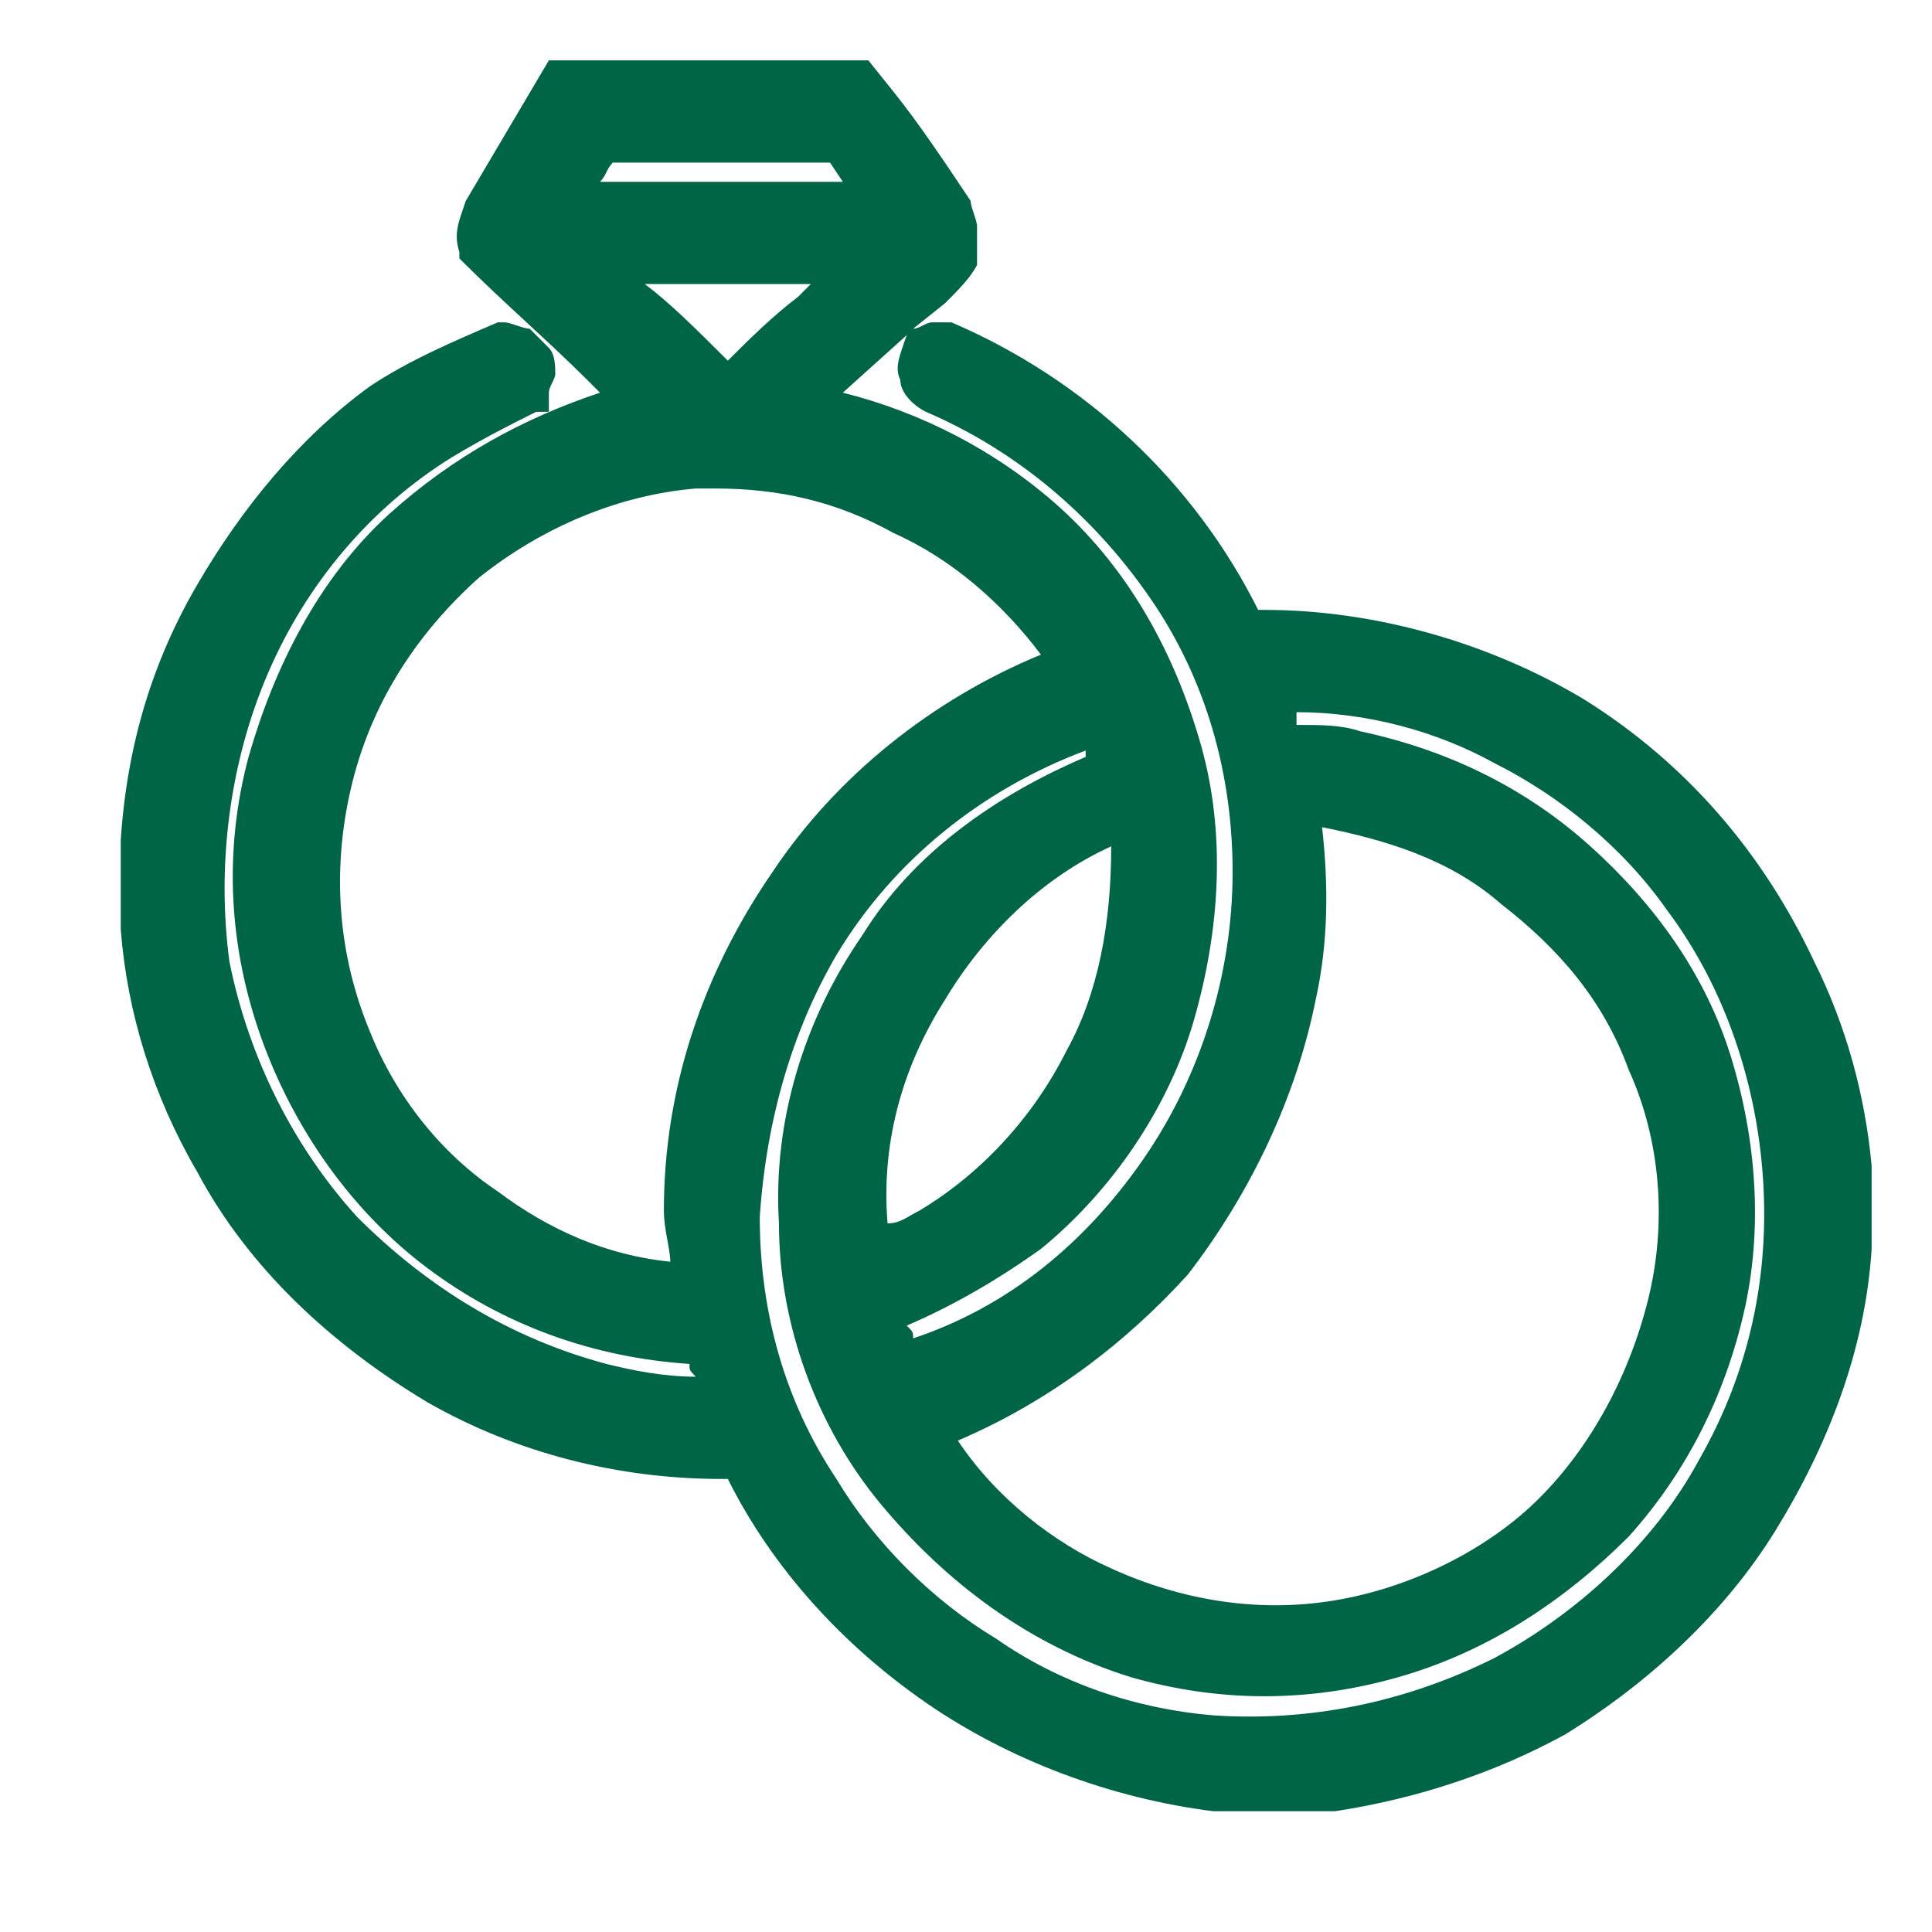<svg width="32" height="32" viewBox="0 0 32 32" fill="none" xmlns="http://www.w3.org/2000/svg">
<rect width="32" height="32" fill="white"/>
<path d="M31 19.31C30.894 18.146 30.577 16.982 30.047 15.923C29.201 14.124 27.931 12.642 26.237 11.584C24.65 10.631 22.744 10.102 20.945 10.102H20.839C19.781 7.985 17.982 6.292 15.759 5.339H15.653H15.442C15.336 5.339 15.23 5.445 15.124 5.445L15.653 5.022C15.865 4.81 16.077 4.599 16.183 4.387V4.281V4.175C16.183 4.069 16.183 3.963 16.183 3.752C16.183 3.646 16.077 3.434 16.077 3.328C15.653 2.693 15.23 2.058 14.807 1.529L14.383 1H9.091L7.715 3.328C7.609 3.646 7.504 3.858 7.609 4.175V4.281C8.35 5.022 9.091 5.657 9.726 6.292L9.938 6.504C8.668 6.927 7.504 7.562 6.445 8.515C5.281 9.573 4.54 11.055 4.117 12.537C3.693 14.124 3.799 15.712 4.328 17.193C4.858 18.675 5.81 20.051 7.08 21.004C8.35 21.956 9.832 22.485 11.42 22.591C11.42 22.697 11.42 22.697 11.525 22.803C10.996 22.803 10.467 22.697 10.044 22.591C8.456 22.168 7.08 21.321 5.916 20.157C4.858 18.993 4.117 17.511 3.799 15.923C3.588 14.336 3.799 12.642 4.434 11.161C5.069 9.679 6.128 8.409 7.504 7.562C8.033 7.245 8.456 7.033 8.88 6.821H9.091V6.504C9.091 6.398 9.197 6.292 9.197 6.186C9.197 6.08 9.197 5.869 9.091 5.763C8.985 5.657 8.88 5.551 8.774 5.445C8.668 5.445 8.456 5.339 8.35 5.339H8.245C7.504 5.657 6.763 5.974 6.128 6.398C4.963 7.245 4.011 8.409 3.27 9.679C2.529 10.949 2.106 12.325 2 13.912V15.394C2.106 16.77 2.529 18.146 3.27 19.416C4.117 21.004 5.493 22.274 7.08 23.226C8.562 24.073 10.255 24.496 11.949 24.496H12.055C12.796 25.978 13.96 27.248 15.336 28.201C16.712 29.153 18.405 29.788 20.099 30H22.11C23.485 29.788 24.756 29.365 25.92 28.73C27.296 27.883 28.566 26.719 29.412 25.343C30.259 23.967 30.894 22.38 31 20.686V19.31ZM14.912 6.292C14.912 6.504 15.124 6.715 15.336 6.821C16.817 7.456 18.088 8.515 19.04 9.891C19.993 11.266 20.416 12.854 20.416 14.442C20.416 16.135 19.887 17.828 18.934 19.204C17.982 20.58 16.712 21.639 15.124 22.168C15.124 22.062 15.124 22.062 15.018 21.956C15.759 21.639 16.5 21.215 17.241 20.686C18.405 19.734 19.358 18.358 19.781 16.876C20.204 15.394 20.31 13.807 19.887 12.325C19.463 10.843 18.723 9.467 17.558 8.409C16.5 7.456 15.23 6.821 13.96 6.504L15.018 5.551C14.912 5.869 14.807 6.08 14.912 6.292ZM13.748 2.693L13.96 3.011H9.938C10.044 2.905 10.044 2.799 10.15 2.693C11.314 2.693 12.584 2.693 13.748 2.693ZM11.102 20.898C10.044 20.792 9.091 20.369 8.245 19.734C7.292 19.099 6.551 18.146 6.128 17.088C5.599 15.818 5.493 14.442 5.81 13.066C6.128 11.69 6.869 10.525 7.927 9.573C8.985 8.726 10.255 8.197 11.525 8.091C11.631 8.091 11.737 8.091 11.843 8.091C12.902 8.091 13.854 8.303 14.807 8.832C15.759 9.255 16.606 9.996 17.241 10.843C15.442 11.584 13.854 12.854 12.796 14.442C11.631 16.135 10.996 18.04 10.996 20.051C10.996 20.369 11.102 20.686 11.102 20.898ZM21.792 16.558C22.004 15.606 22.004 14.653 21.898 13.701C22.956 13.912 24.015 14.23 24.861 14.971C25.814 15.712 26.555 16.558 26.978 17.723C27.507 18.887 27.613 20.263 27.296 21.533C26.978 22.803 26.343 23.967 25.496 24.814C24.65 25.661 23.38 26.296 22.11 26.507C20.839 26.719 19.569 26.507 18.405 25.978C17.453 25.555 16.5 24.814 15.865 23.861C17.347 23.226 18.617 22.274 19.675 21.11C20.734 19.734 21.474 18.146 21.792 16.558ZM17.664 17.405C17.135 18.463 16.288 19.416 15.23 20.051C15.018 20.157 14.912 20.263 14.701 20.263C14.595 18.993 14.912 17.723 15.653 16.558C16.288 15.5 17.241 14.547 18.405 14.018C18.405 15.288 18.193 16.453 17.664 17.405ZM13.854 15.818C14.807 14.23 16.288 13.066 17.982 12.431V12.537C16.5 13.171 15.124 14.124 14.277 15.5C13.325 16.876 12.796 18.569 12.902 20.263C12.902 21.956 13.537 23.65 14.595 24.92C15.653 26.19 17.029 27.248 18.723 27.777C20.204 28.201 21.686 28.201 23.168 27.777C24.65 27.354 25.92 26.507 26.978 25.449C27.931 24.39 28.566 23.12 28.883 21.744C29.201 20.369 29.095 18.887 28.672 17.511C28.248 16.135 27.401 14.971 26.343 14.018C25.285 13.066 24.015 12.431 22.533 12.113C22.215 12.007 21.898 12.007 21.474 12.007C21.474 11.902 21.474 11.902 21.474 11.796C22.639 11.796 23.803 12.113 24.756 12.642C25.814 13.171 26.872 14.018 27.613 15.077C28.566 16.347 29.095 17.934 29.201 19.522C29.307 21.11 28.989 22.697 28.142 24.179C27.401 25.555 26.131 26.719 24.756 27.46C23.274 28.201 21.686 28.518 20.099 28.412C18.828 28.307 17.558 27.883 16.5 27.142C15.442 26.507 14.489 25.555 13.854 24.496C13.007 23.226 12.584 21.744 12.584 20.157C12.69 18.569 13.113 17.088 13.854 15.818ZM13.431 4.704L13.219 4.916C12.796 5.234 12.372 5.657 12.055 5.974C11.525 5.445 11.102 5.022 10.679 4.704C11.631 4.704 12.584 4.704 13.431 4.704Z" fill="#006446"/>
</svg>
